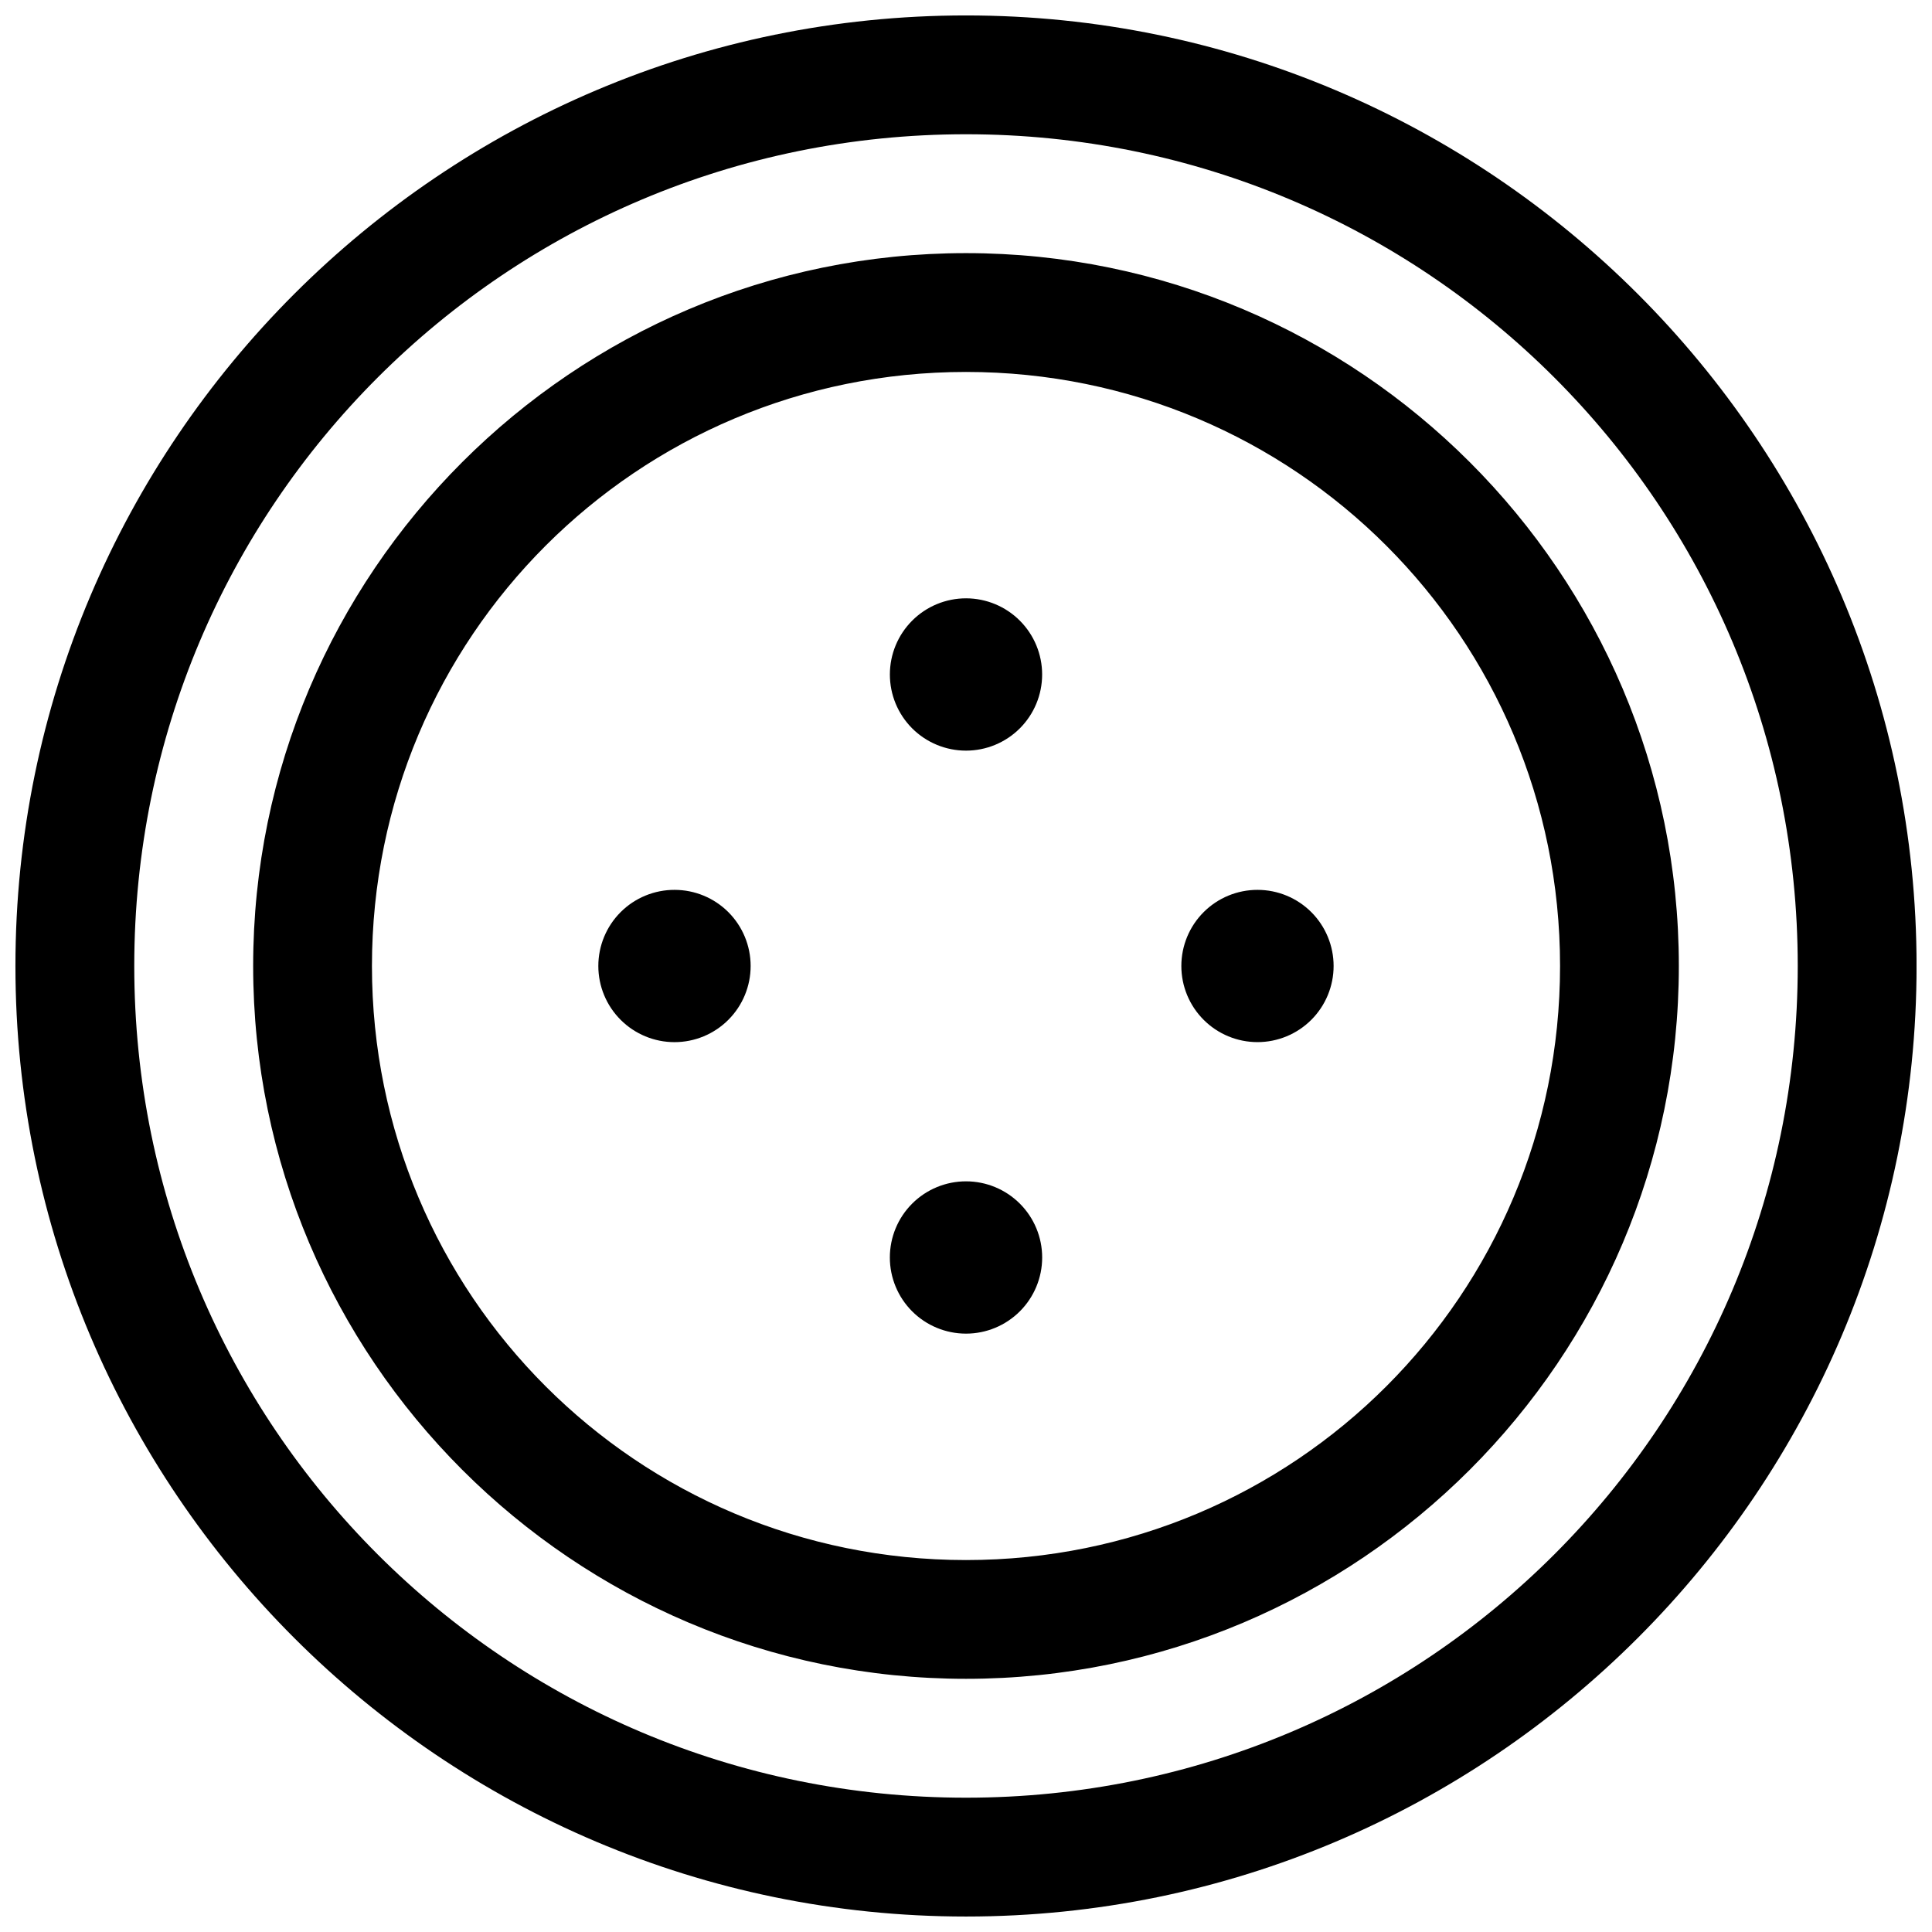 <?xml version="1.0" encoding="UTF-8"?>
<!-- Uploaded to: SVG Repo, www.svgrepo.com, Generator: SVG Repo Mixer Tools -->
<svg width="800px" height="800px" version="1.1" viewBox="144 144 512 512" xmlns="http://www.w3.org/2000/svg">
 <defs>
  <clipPath id="a">
   <path d="m148.09 148.09h503.81v503.81h-503.81z"/>
  </clipPath>
 </defs>
 <g clip-path="url(#a)">
  <path d="m400 148.09c-138.94 0-251.91 112.97-251.91 251.91 0 138.93 112.97 251.9 251.91 251.9 138.93 0 251.91-112.97 251.91-251.91-0.004-138.93-112.97-251.9-251.91-251.9zm0 31.488c121.92 0 220.42 98.5 220.42 220.42-0.004 121.91-98.504 220.41-220.42 220.41-121.92 0-220.42-98.5-220.42-220.41 0-121.92 98.5-220.42 220.42-220.42zm0 31.504c-104.16 0-188.91 84.758-188.91 188.91s84.758 188.91 188.91 188.91c104.15 0 188.91-84.758 188.91-188.91 0-104.15-84.758-188.91-188.91-188.91zm0 31.488c87.137 0 157.43 70.289 157.43 157.43s-70.289 157.43-157.43 157.43-157.43-70.289-157.43-157.43 70.289-157.43 157.43-157.43zm0.047 59.992h-0.004c-5.367-0.008-10.52 2.121-14.312 5.918-3.781 3.785-5.906 8.918-5.906 14.27 0 5.352 2.125 10.484 5.906 14.27 3.785 3.781 8.918 5.906 14.27 5.906s10.48-2.125 14.266-5.906c3.785-3.785 5.91-8.918 5.91-14.27 0-5.352-2.125-10.484-5.91-14.27-3.769-3.773-8.883-5.902-14.223-5.918zm-77.246 77.258v0.004c-5.371-0.02-10.531 2.106-14.328 5.902-3.785 3.785-5.91 8.918-5.91 14.27s2.125 10.48 5.91 14.266c3.785 3.789 8.918 5.918 14.273 5.918 5.356 0 10.492-2.129 14.277-5.918 3.781-3.785 5.906-8.914 5.906-14.266s-2.125-10.484-5.906-14.27c-3.773-3.769-8.887-5.894-14.223-5.902zm154.49 0v0.004c-5.367-0.016-10.52 2.109-14.312 5.902-3.785 3.785-5.91 8.918-5.91 14.27s2.125 10.48 5.91 14.266c3.781 3.785 8.914 5.91 14.266 5.91 5.352 0 10.484-2.125 14.27-5.91 3.781-3.785 5.906-8.914 5.906-14.266s-2.125-10.484-5.906-14.27c-3.773-3.769-8.887-5.894-14.223-5.902zm-77.246 77.246c-5.363-0.012-10.516 2.113-14.312 5.906-3.789 3.785-5.914 8.918-5.914 14.273s2.125 10.492 5.914 14.277c3.785 3.781 8.918 5.906 14.27 5.906s10.48-2.125 14.266-5.906c3.789-3.785 5.918-8.922 5.918-14.277s-2.129-10.488-5.918-14.273c-3.773-3.773-8.887-5.894-14.223-5.906z" fill-rule="evenodd"/>
 </g>
</svg>